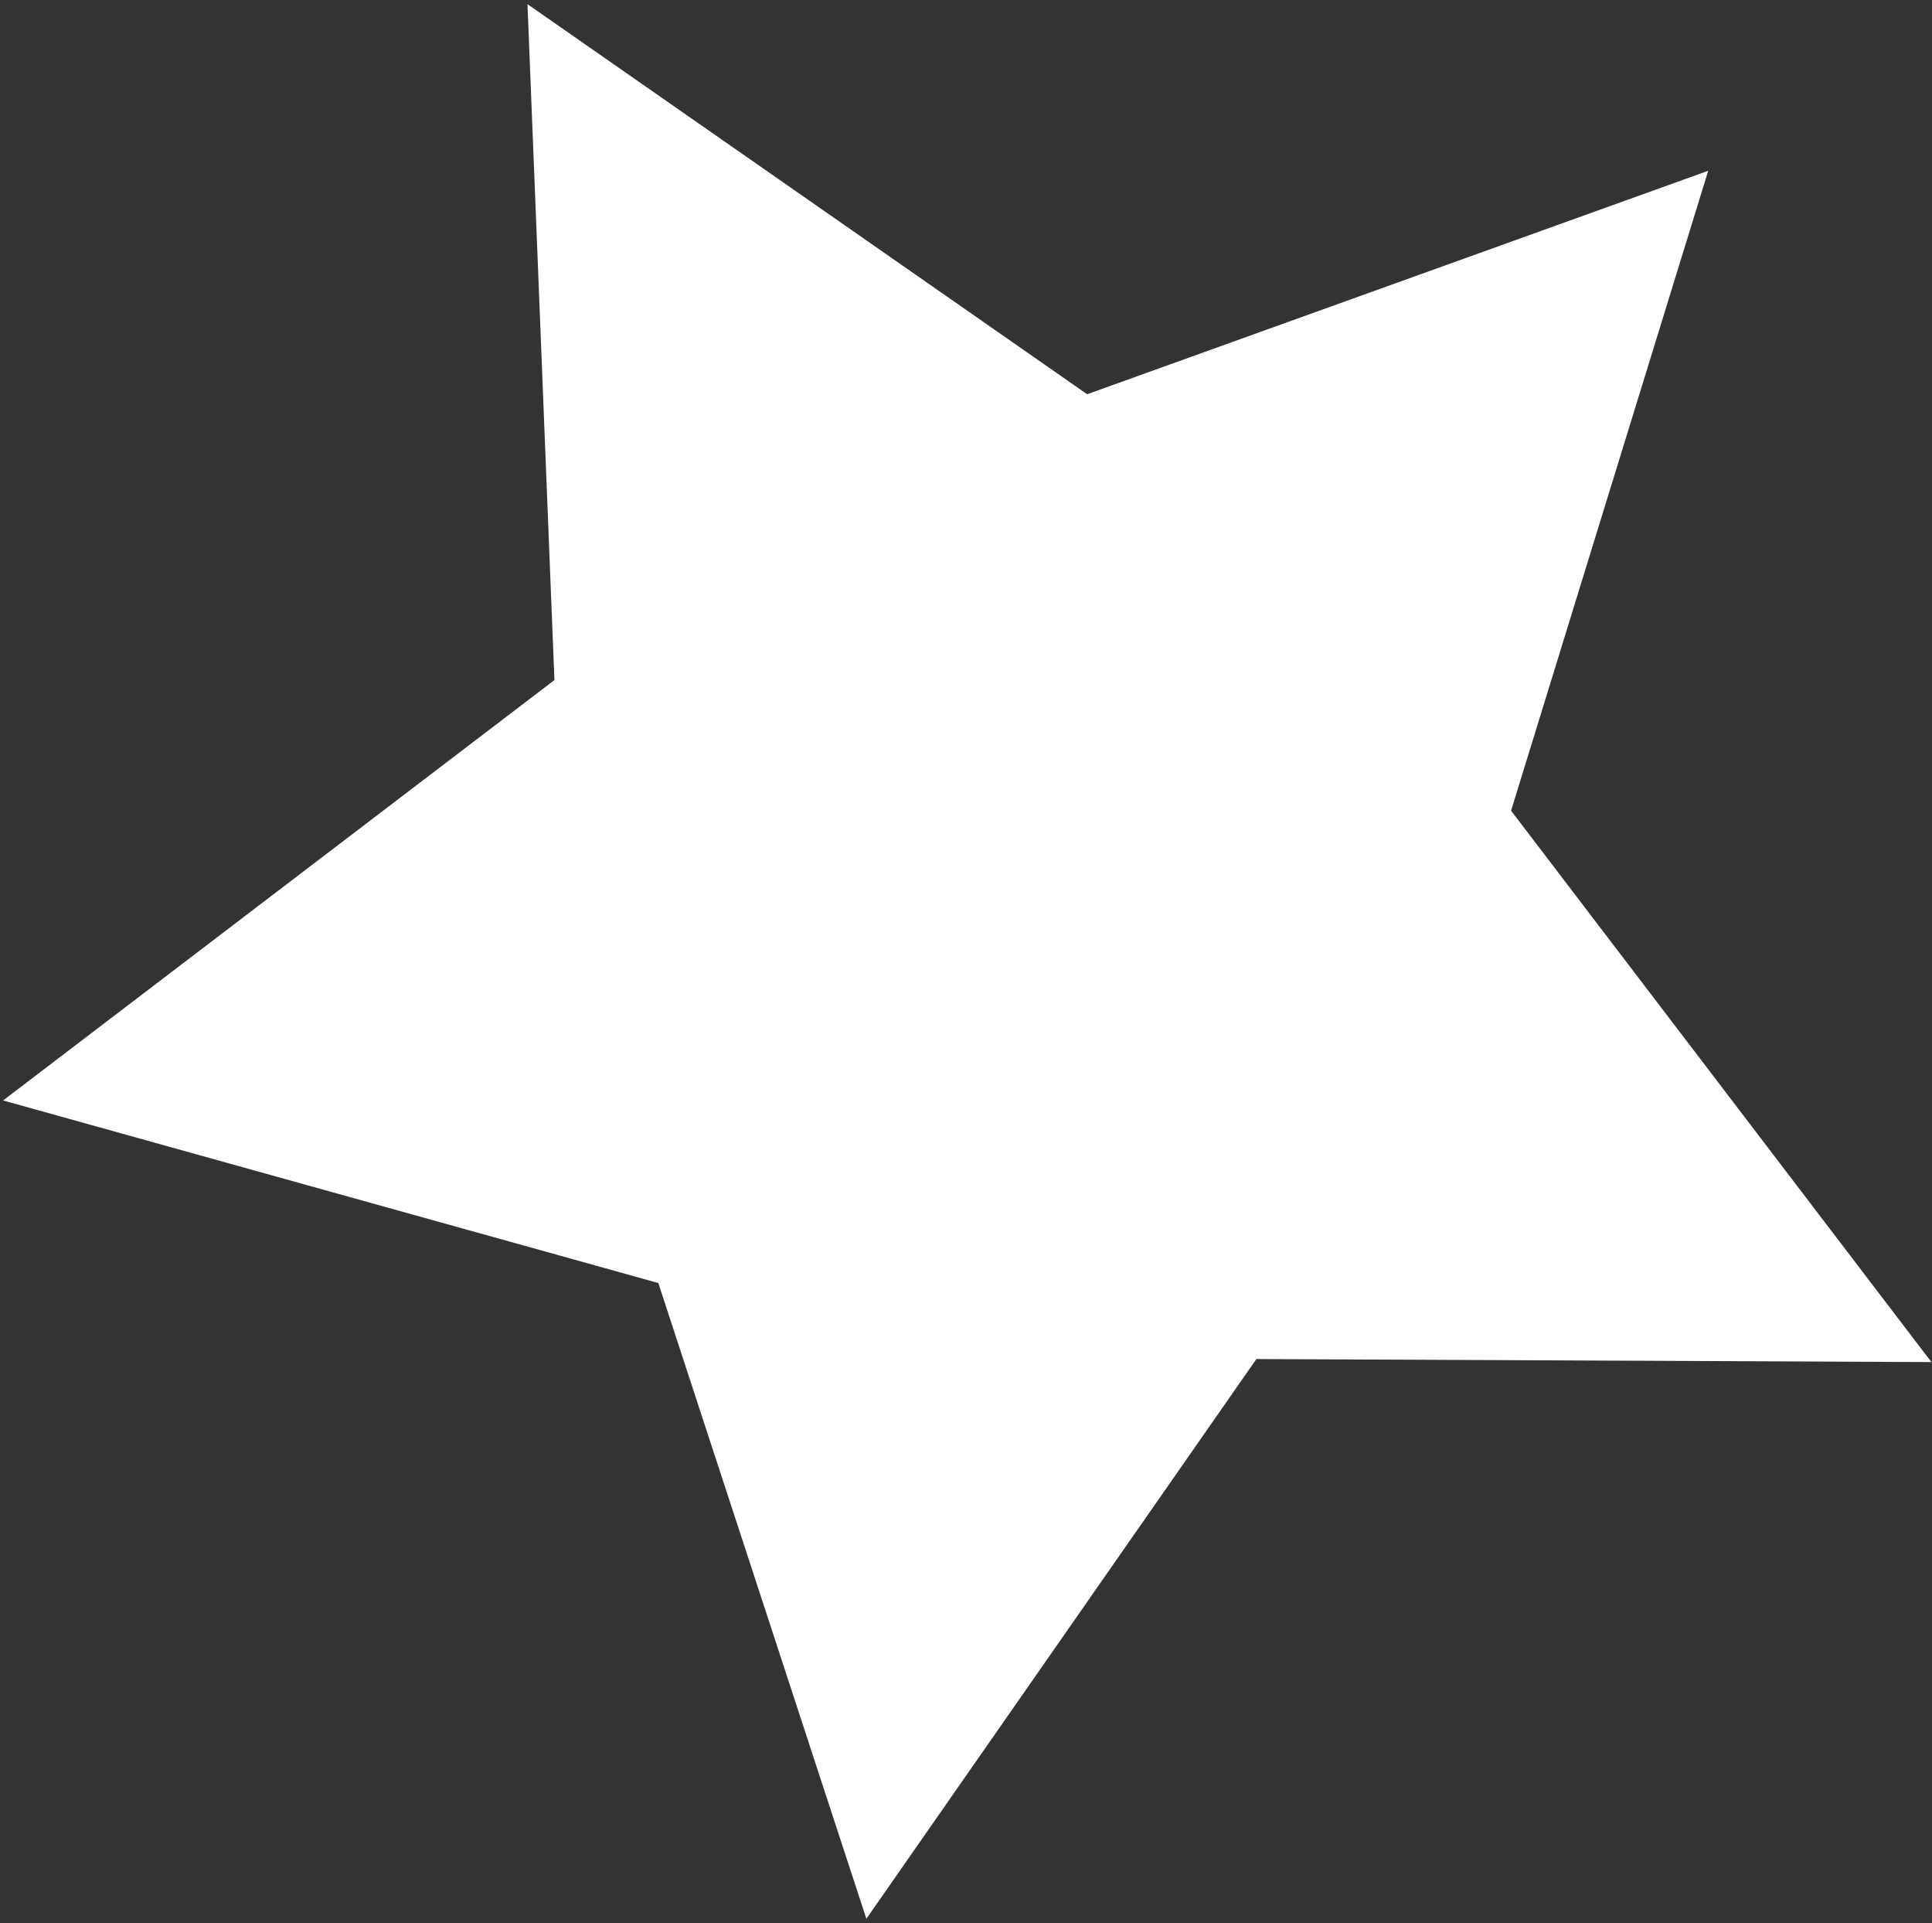 <svg width="213" height="212" viewBox="0 0 213 212" fill="none" xmlns="http://www.w3.org/2000/svg">
<rect x="0" y="0" width="213" height="212" fill="#333333" stroke="none"/>
<path id="Vector 33" d="M0.342 121.307L72.579 141.432L95.515 211.512L138.514 149.811L212.934 150.147L166.594 89.365L188.328 18.825L119.856 43.458L58.154 0.458L61.124 74.967L0.342 121.307Z" fill="white"/>
</svg>
